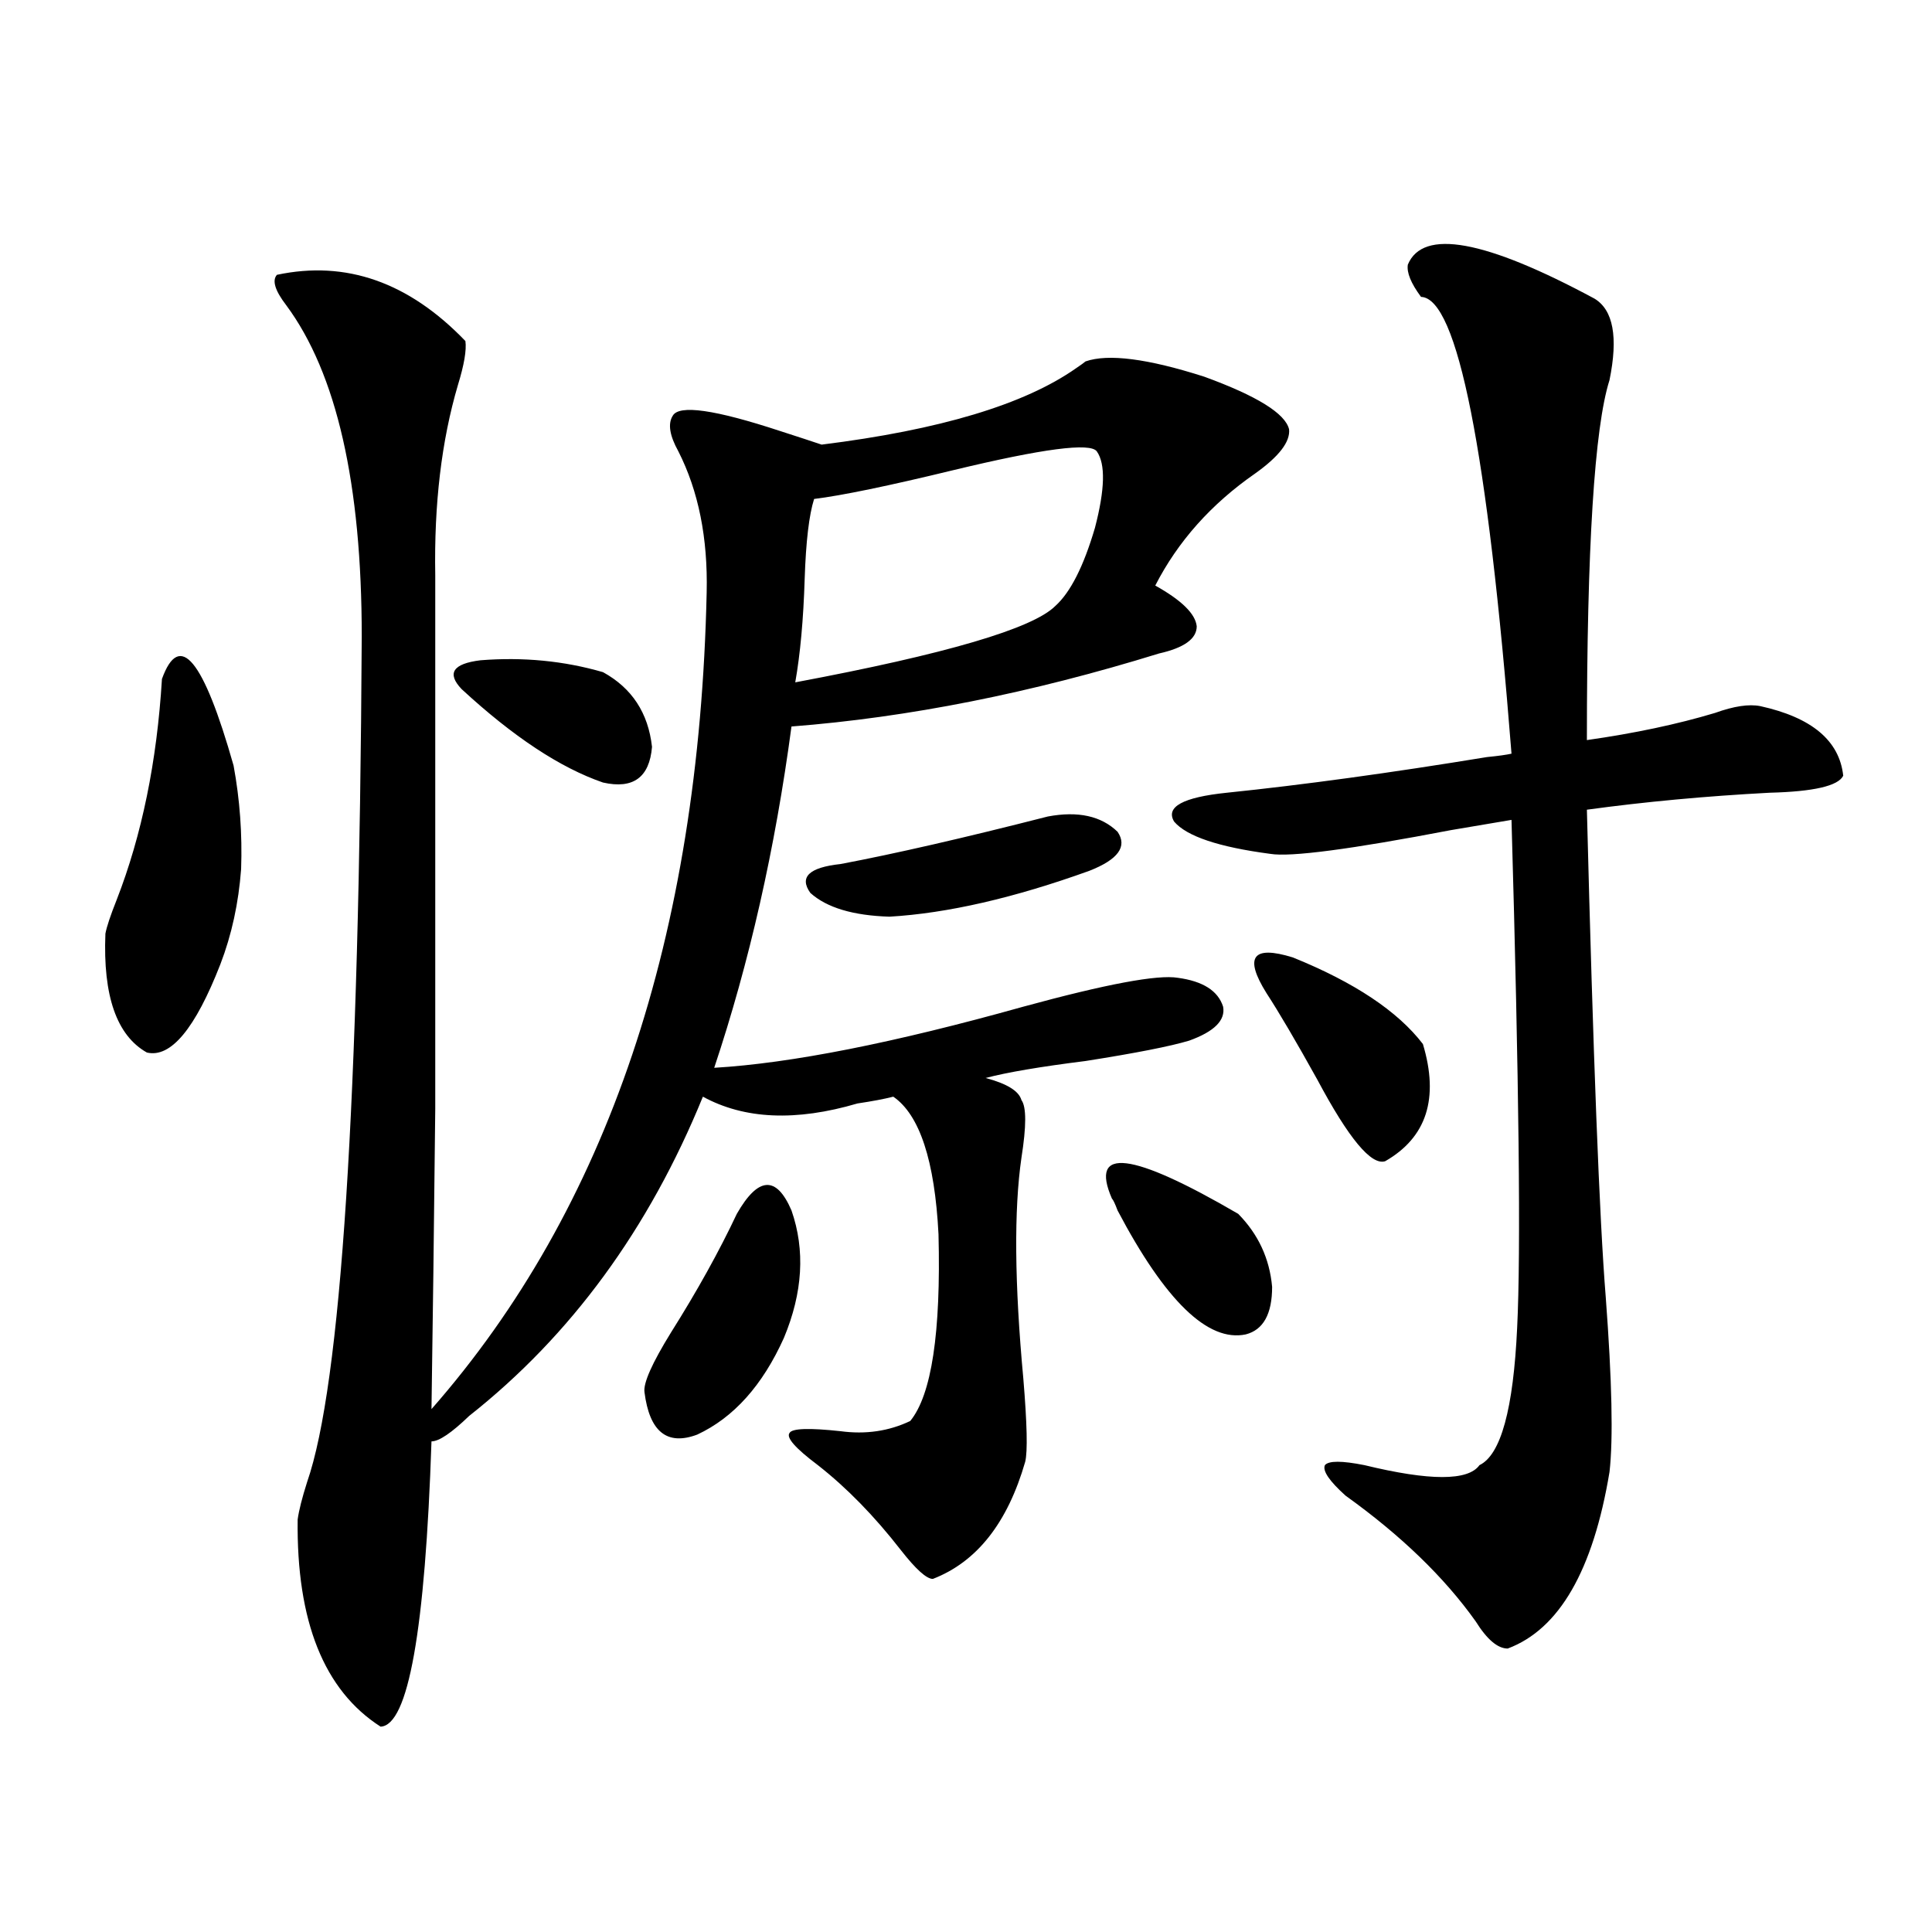 <?xml version="1.0" encoding="utf-8"?>
<!-- Generator: Adobe Illustrator 16.0.0, SVG Export Plug-In . SVG Version: 6.00 Build 0)  -->
<!DOCTYPE svg PUBLIC "-//W3C//DTD SVG 1.1//EN" "http://www.w3.org/Graphics/SVG/1.1/DTD/svg11.dtd">
<svg version="1.1" id="图层_1" xmlns="http://www.w3.org/2000/svg" xmlns:xlink="http://www.w3.org/1999/xlink" x="0px" y="0px"
	 width="1000px" height="1000px" viewBox="0 0 1000 1000" enable-background="new 0 0 1000 1000" xml:space="preserve">
<path d="M83.827,351.426c9.101-25.187,21.463-10.245,37.072,44.824c3.247,17.578,4.543,35.458,3.902,53.613
	c-1.311,17.578-4.878,33.989-10.731,49.219c-13.018,33.398-25.7,48.642-38.048,45.703c-15.609-8.789-22.773-29.292-21.463-61.523
	c0.641-3.516,2.592-9.366,5.854-17.578C73.416,432.285,81.221,394.204,83.827,351.426z M240.896,176.523
	c0.641,4.696-0.655,12.305-3.902,22.852c-8.46,28.716-12.362,61.523-11.707,98.438c0,134.774,0,226.758,0,275.977
	c-0.655,62.114-1.311,113.97-1.951,155.566c91.05-103.711,138.533-244.624,142.436-422.754c0.641-28.125-4.237-52.433-14.634-72.949
	c-4.558-8.198-5.533-14.351-2.927-18.457c3.247-5.851,21.783-3.214,55.608,7.91c9.101,2.938,16.25,5.273,21.463,7.031
	c61.127-7.608,105.028-20.792,131.704-39.551c2.592-1.758,4.223-2.925,4.878-3.516c11.707-4.093,32.194-1.456,61.462,7.91
	c27.316,9.97,41.95,19.048,43.901,27.246c0.641,6.454-5.213,14.063-17.561,22.852c-22.773,15.82-39.999,35.156-51.706,58.008
	c13.658,7.622,20.808,14.653,21.463,21.094c0,6.454-6.509,11.138-19.512,14.063c-66.34,20.517-129.753,33.11-190.239,37.793
	c-8.46,63.281-21.798,122.168-39.999,176.66c39.664-2.335,93.001-12.882,159.996-31.641c42.926-11.714,69.587-16.699,79.998-14.941
	c13.003,1.758,20.808,6.743,23.414,14.941c1.296,7.031-4.558,12.896-17.561,17.578c-9.756,2.938-27.651,6.454-53.657,10.547
	c-23.414,2.938-40.654,5.864-51.706,8.789c11.052,2.938,17.226,6.743,18.536,11.426c2.592,3.516,2.592,13.485,0,29.883
	c-3.902,26.958-3.582,65.039,0.976,114.258c1.951,23.442,2.271,37.793,0.976,43.066c-9.115,31.641-25.045,51.855-47.804,60.645
	c-3.262,0-8.78-4.972-16.585-14.941c-13.658-17.578-27.972-32.218-42.926-43.945c-11.707-8.789-16.585-14.351-14.634-16.699
	c1.296-2.335,10.076-2.637,26.341-0.879c13.003,1.758,25.03,0,36.097-5.273c11.052-13.472,15.93-45.703,14.634-96.68
	c-1.951-38.081-9.756-61.812-23.414-71.191c-4.558,1.181-10.731,2.349-18.536,3.516c-31.874,9.38-58.535,8.212-79.998-3.516
	c-27.972,68.555-68.291,123.638-120.973,165.234c-9.115,8.789-15.609,13.184-19.512,13.184
	c-3.262,97.847-12.042,147.065-26.341,147.656c-29.268-18.759-43.581-54.492-42.926-107.227c0.641-4.683,2.271-11.124,4.878-19.336
	c17.561-50.386,26.981-196.284,28.292-437.695c0-79.102-13.018-136.23-39.023-171.387c-5.854-7.608-7.484-12.882-4.878-15.82
	C179.1,134.638,211.629,146.063,240.896,176.523z M312.114,347.91c14.954,8.212,23.414,21.094,25.365,38.672
	c-1.311,15.82-9.756,21.973-25.365,18.457c-22.118-7.608-46.508-23.73-73.169-48.34c-7.805-8.198-4.558-13.184,9.756-14.941
	C270.805,340,291.947,342.06,312.114,347.91z M381.381,628.281c11.052-19.336,20.487-19.913,28.292-1.758
	c7.149,20.517,5.854,42.489-3.902,65.918c-11.066,24.609-26.021,41.309-44.877,50.098c-15.609,5.864-24.725-1.456-27.316-21.973
	c-0.655-4.683,3.902-14.941,13.658-30.762C360.894,668.134,372.266,647.617,381.381,628.281z M567.718,233.652
	c-3.262-4.683-27.972-1.456-74.145,9.668c-33.825,8.212-57.895,13.184-72.193,14.941c-2.606,8.212-4.237,21.973-4.878,41.309
	c-0.655,21.094-2.286,38.974-4.878,53.613c78.047-14.64,122.924-27.823,134.631-39.551c7.805-7.031,14.634-20.503,20.487-40.43
	C571.94,253.29,572.261,240.106,567.718,233.652z M542.353,422.617c15.609-2.925,27.637-0.288,36.097,7.91
	c5.198,7.622,0.32,14.364-14.634,20.215c-39.023,14.063-73.504,21.973-103.412,23.73c-18.871-0.577-32.529-4.683-40.975-12.305
	c-5.854-8.198-0.655-13.184,15.609-14.941C462.995,441.953,498.771,433.755,542.353,422.617z M575.522,620.371
	c-11.707-26.944,10.076-24.308,65.364,7.91c10.396,10.547,16.25,23.153,17.561,37.793c0,14.063-4.558,22.274-13.658,24.609
	c-19.512,4.106-41.63-17.276-66.34-64.16C577.139,623.008,576.163,620.962,575.522,620.371z M825.272,154.551
	c9.756,5.864,12.348,19.927,7.805,42.188c-7.805,24.609-11.707,86.724-11.707,186.328c24.71-3.516,46.828-8.198,66.34-14.063
	c9.756-3.516,17.561-4.683,23.414-3.516c26.661,5.864,40.975,17.88,42.926,36.035c-2.606,5.273-15.289,8.212-38.048,8.789
	c-33.17,1.758-64.724,4.696-94.632,8.789c3.247,127.743,6.494,211.816,9.756,252.246c3.247,43.368,3.902,73.54,1.951,90.527
	c-8.46,50.977-26.021,81.437-52.682,91.406c-5.213,0-10.731-4.696-16.585-14.063c-16.265-22.852-38.703-44.522-67.315-65.039
	c-8.46-7.608-12.042-12.882-10.731-15.82c1.951-2.335,8.78-2.335,20.487,0c33.811,8.212,53.657,8.212,59.511,0
	c11.052-5.273,17.561-29.004,19.512-71.191c1.951-39.249,0.976-126.851-2.927-262.793c-7.164,1.181-17.561,2.938-31.219,5.273
	c-52.041,9.97-83.26,14.063-93.656,12.305c-26.676-3.516-43.261-9.077-49.755-16.699c-4.558-7.608,4.543-12.593,27.316-14.941
	c39.664-4.093,84.541-10.245,134.631-18.457c5.854-0.577,10.076-1.167,12.683-1.758c-12.362-157.022-27.972-235.835-46.828-236.426
	c-5.213-7.031-7.484-12.593-6.829-16.699C736.494,118.228,768.688,124.091,825.272,154.551z M655.521,514.023
	c-11.707-18.745-7.164-24.897,13.658-18.457c31.859,12.896,54.298,27.837,67.315,44.824c8.445,28.125,1.951,48.34-19.512,60.645
	c-7.164,2.349-18.871-11.714-35.121-42.188C670.795,538.935,662.015,523.993,655.521,514.023z"/>
</svg>
